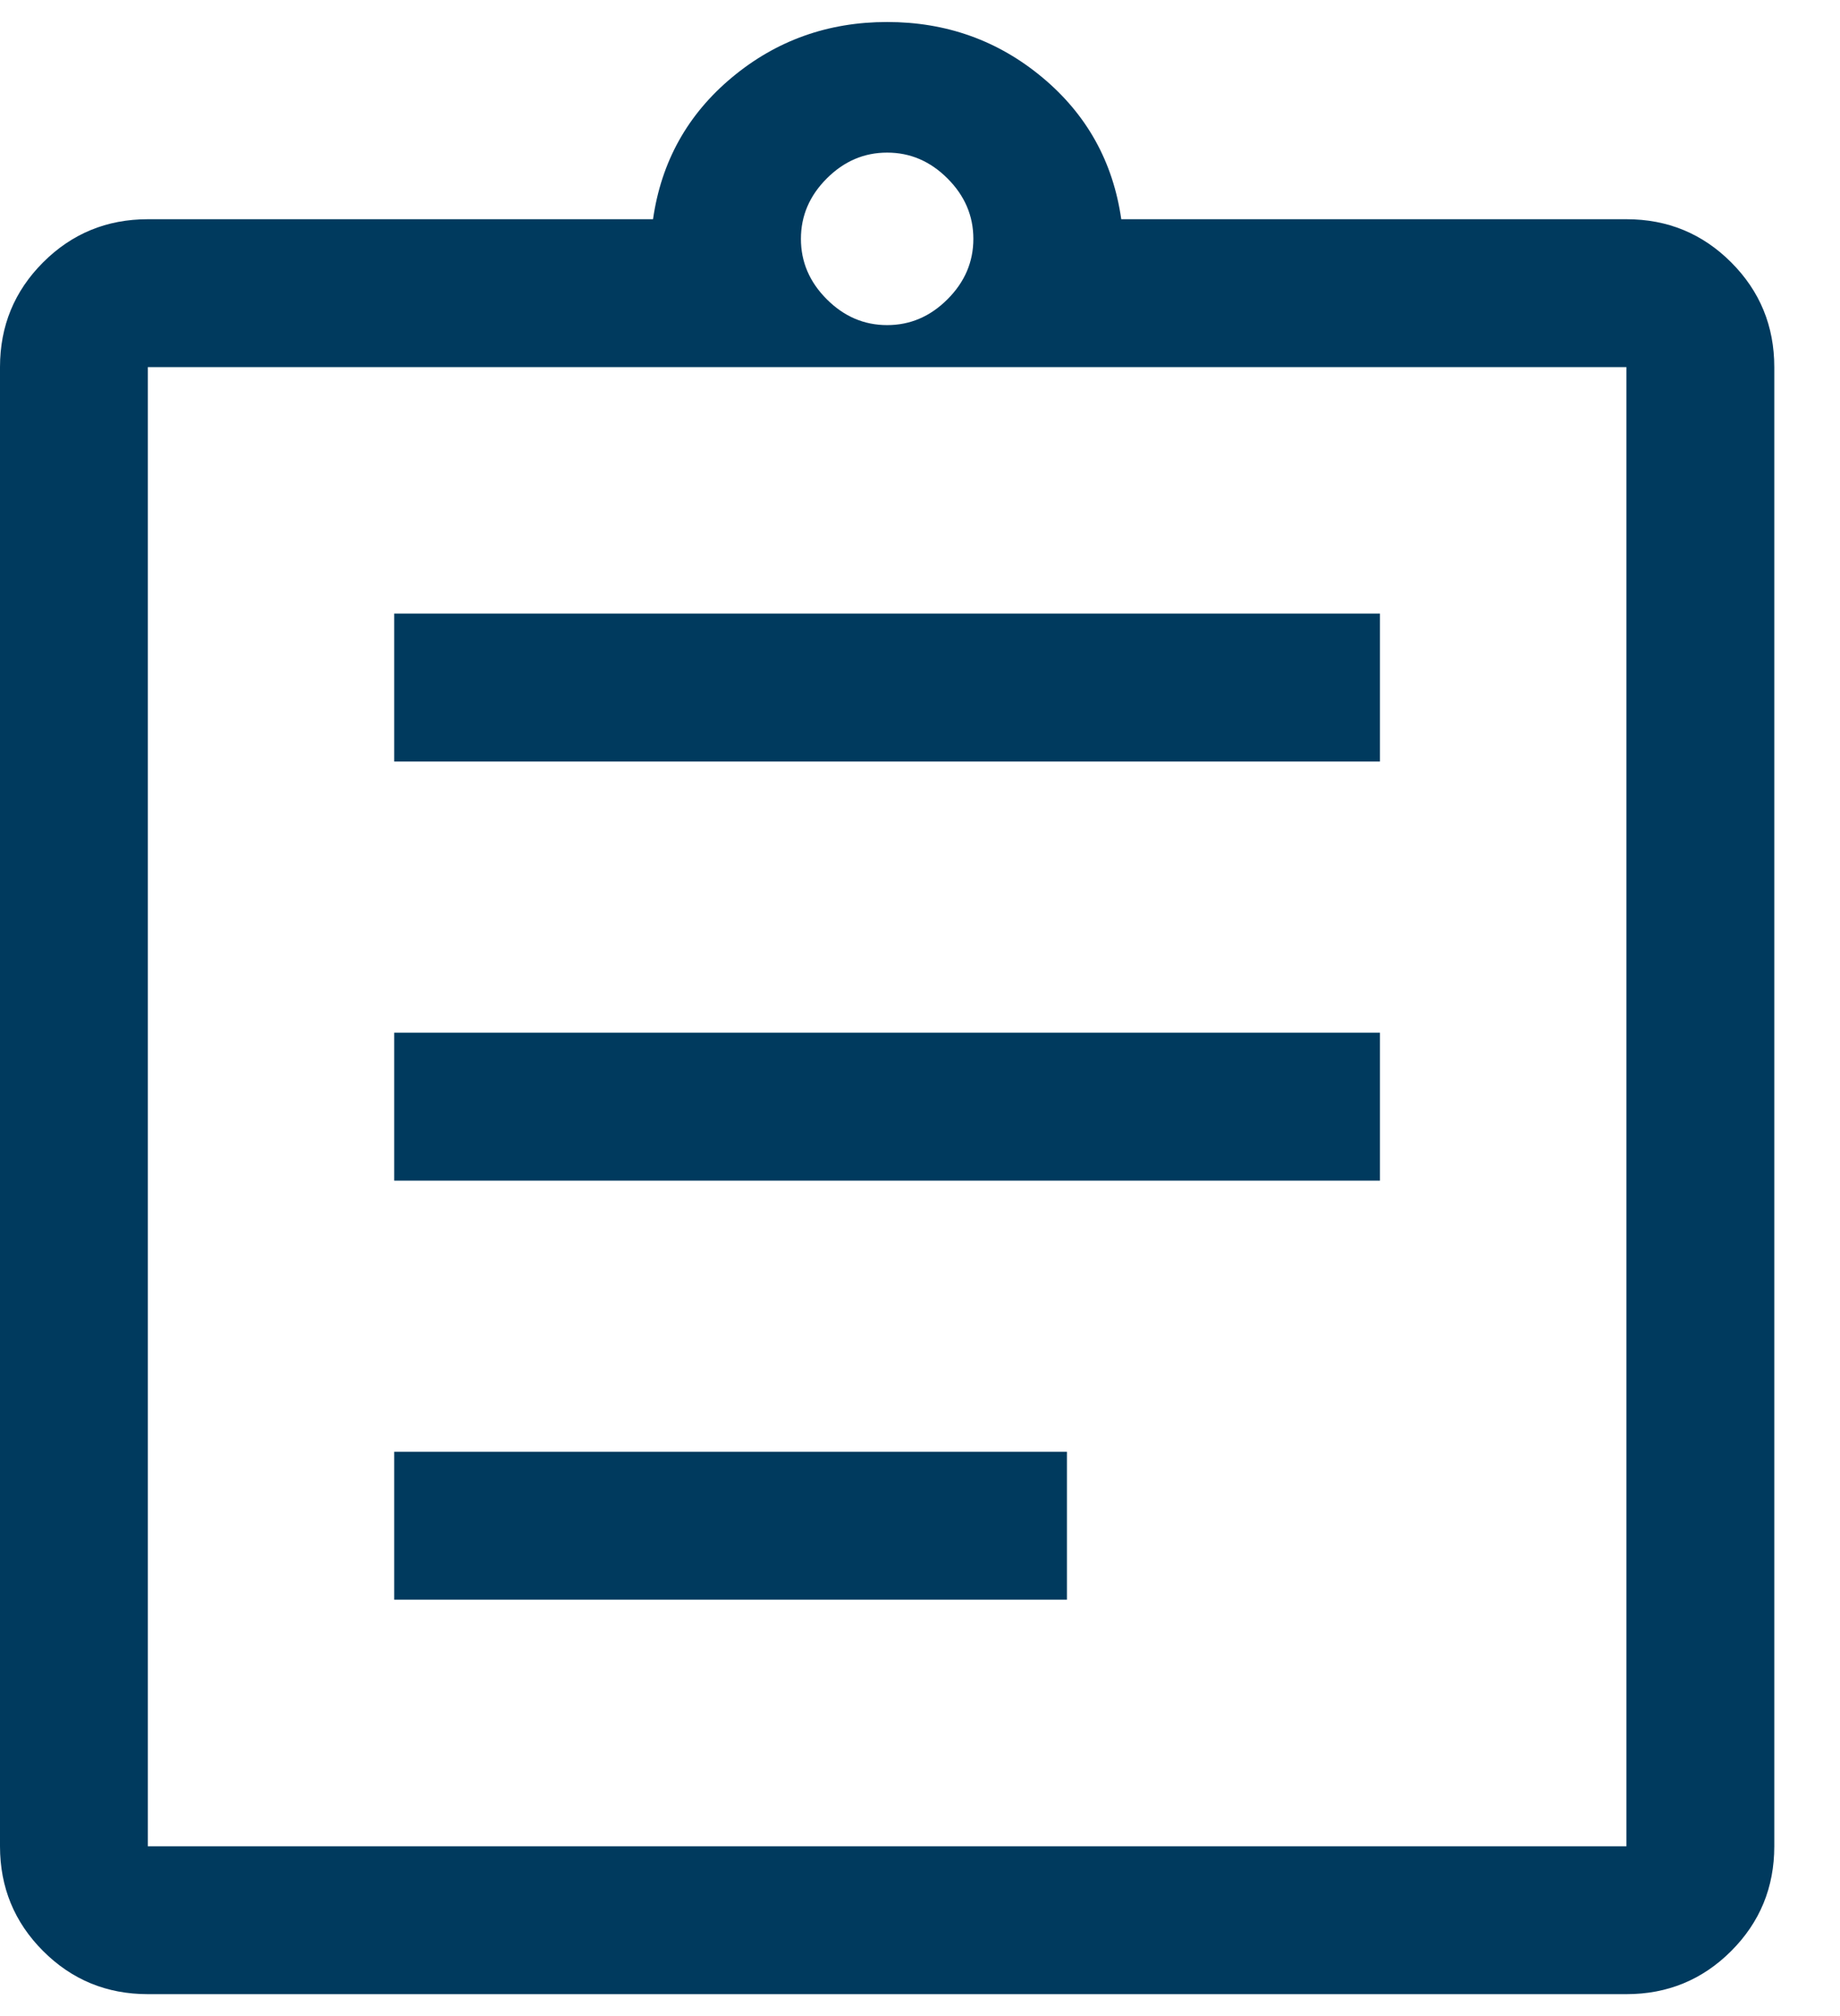<?xml version="1.0" encoding="UTF-8"?> <svg xmlns="http://www.w3.org/2000/svg" height="23" viewBox="0 0 21 23" width="21"><path d="m943.125 2109.709c.263 0 .492-.098.689-.295.197-.197.295-.426.295-.689s-.098-.492-.295-.689c-.197-.197-.426-.295-.689-.295s-.492.098-.689.295c-.197.197-.295.426-.295.689s.098.492.295.689c.197.197.426.295.689.295zm-8.438 19.041c-.469 0-.867-.164-1.195-.492-.328-.328-.492-.727-.492-1.195v-16.875c0-.469.164-.867.492-1.195.328-.328.727-.492 1.195-.492h5.766c.094-.656.394-1.195.9-1.617.506-.422 1.097-.633 1.772-.633s1.266.211 1.772.633c.506.422.806.961.9 1.617h5.766c.469 0 .867.164 1.195.492.328.328.492.727.492 1.195v16.875c0 .469-.164.867-.492 1.195-.328.328-.727.492-1.195.492zm0-18.562v16.875zm0 16.875h16.875v-16.875h-16.875zm2.812-12.375h11.25v-1.688h-11.25zm0 4.781h11.25v-1.688h-11.25zm0 4.781h7.678v-1.688h-7.678z" fill="#003a5e" fill-rule="evenodd" transform="translate(-933 -2106)"></path></svg> 
